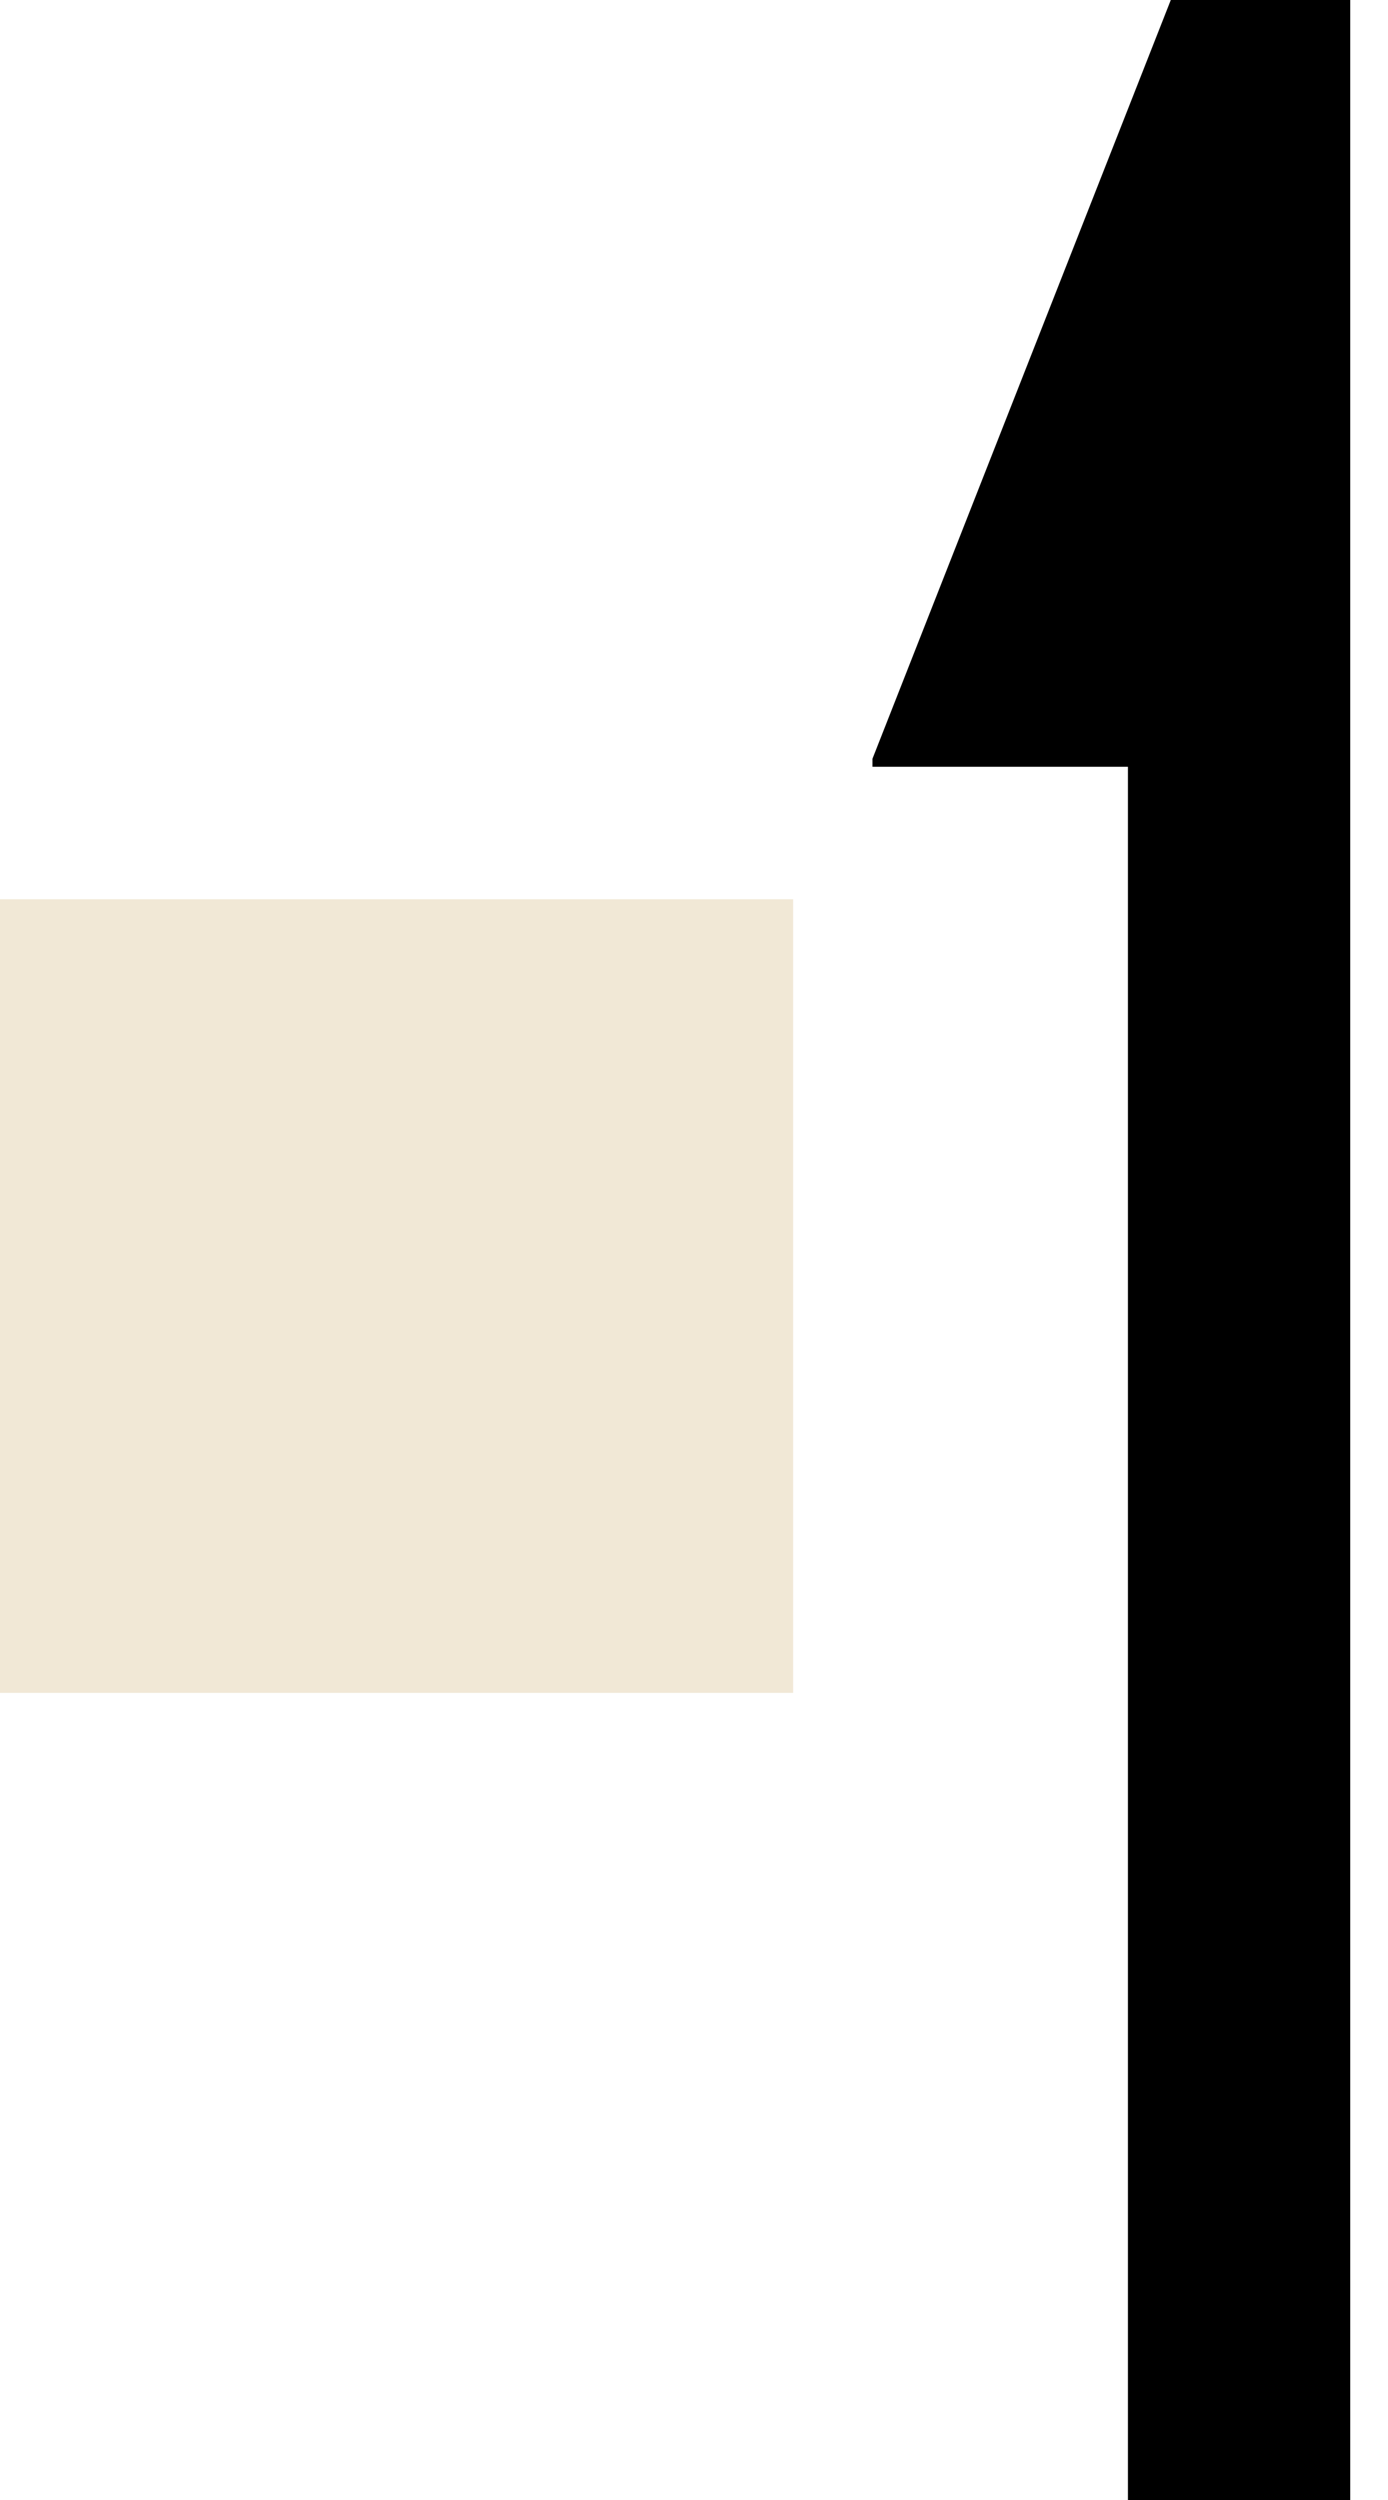 <?xml version="1.0" encoding="UTF-8"?> <svg xmlns="http://www.w3.org/2000/svg" width="35" height="63" viewBox="0 0 35 63" fill="none"> <rect y="22.661" width="20" height="20" fill="#F1E8D6"></rect> <path d="M34.048 63H28.442V19.323H22V19.121L29.523 0H34.048V63Z" fill="black"></path> </svg> 